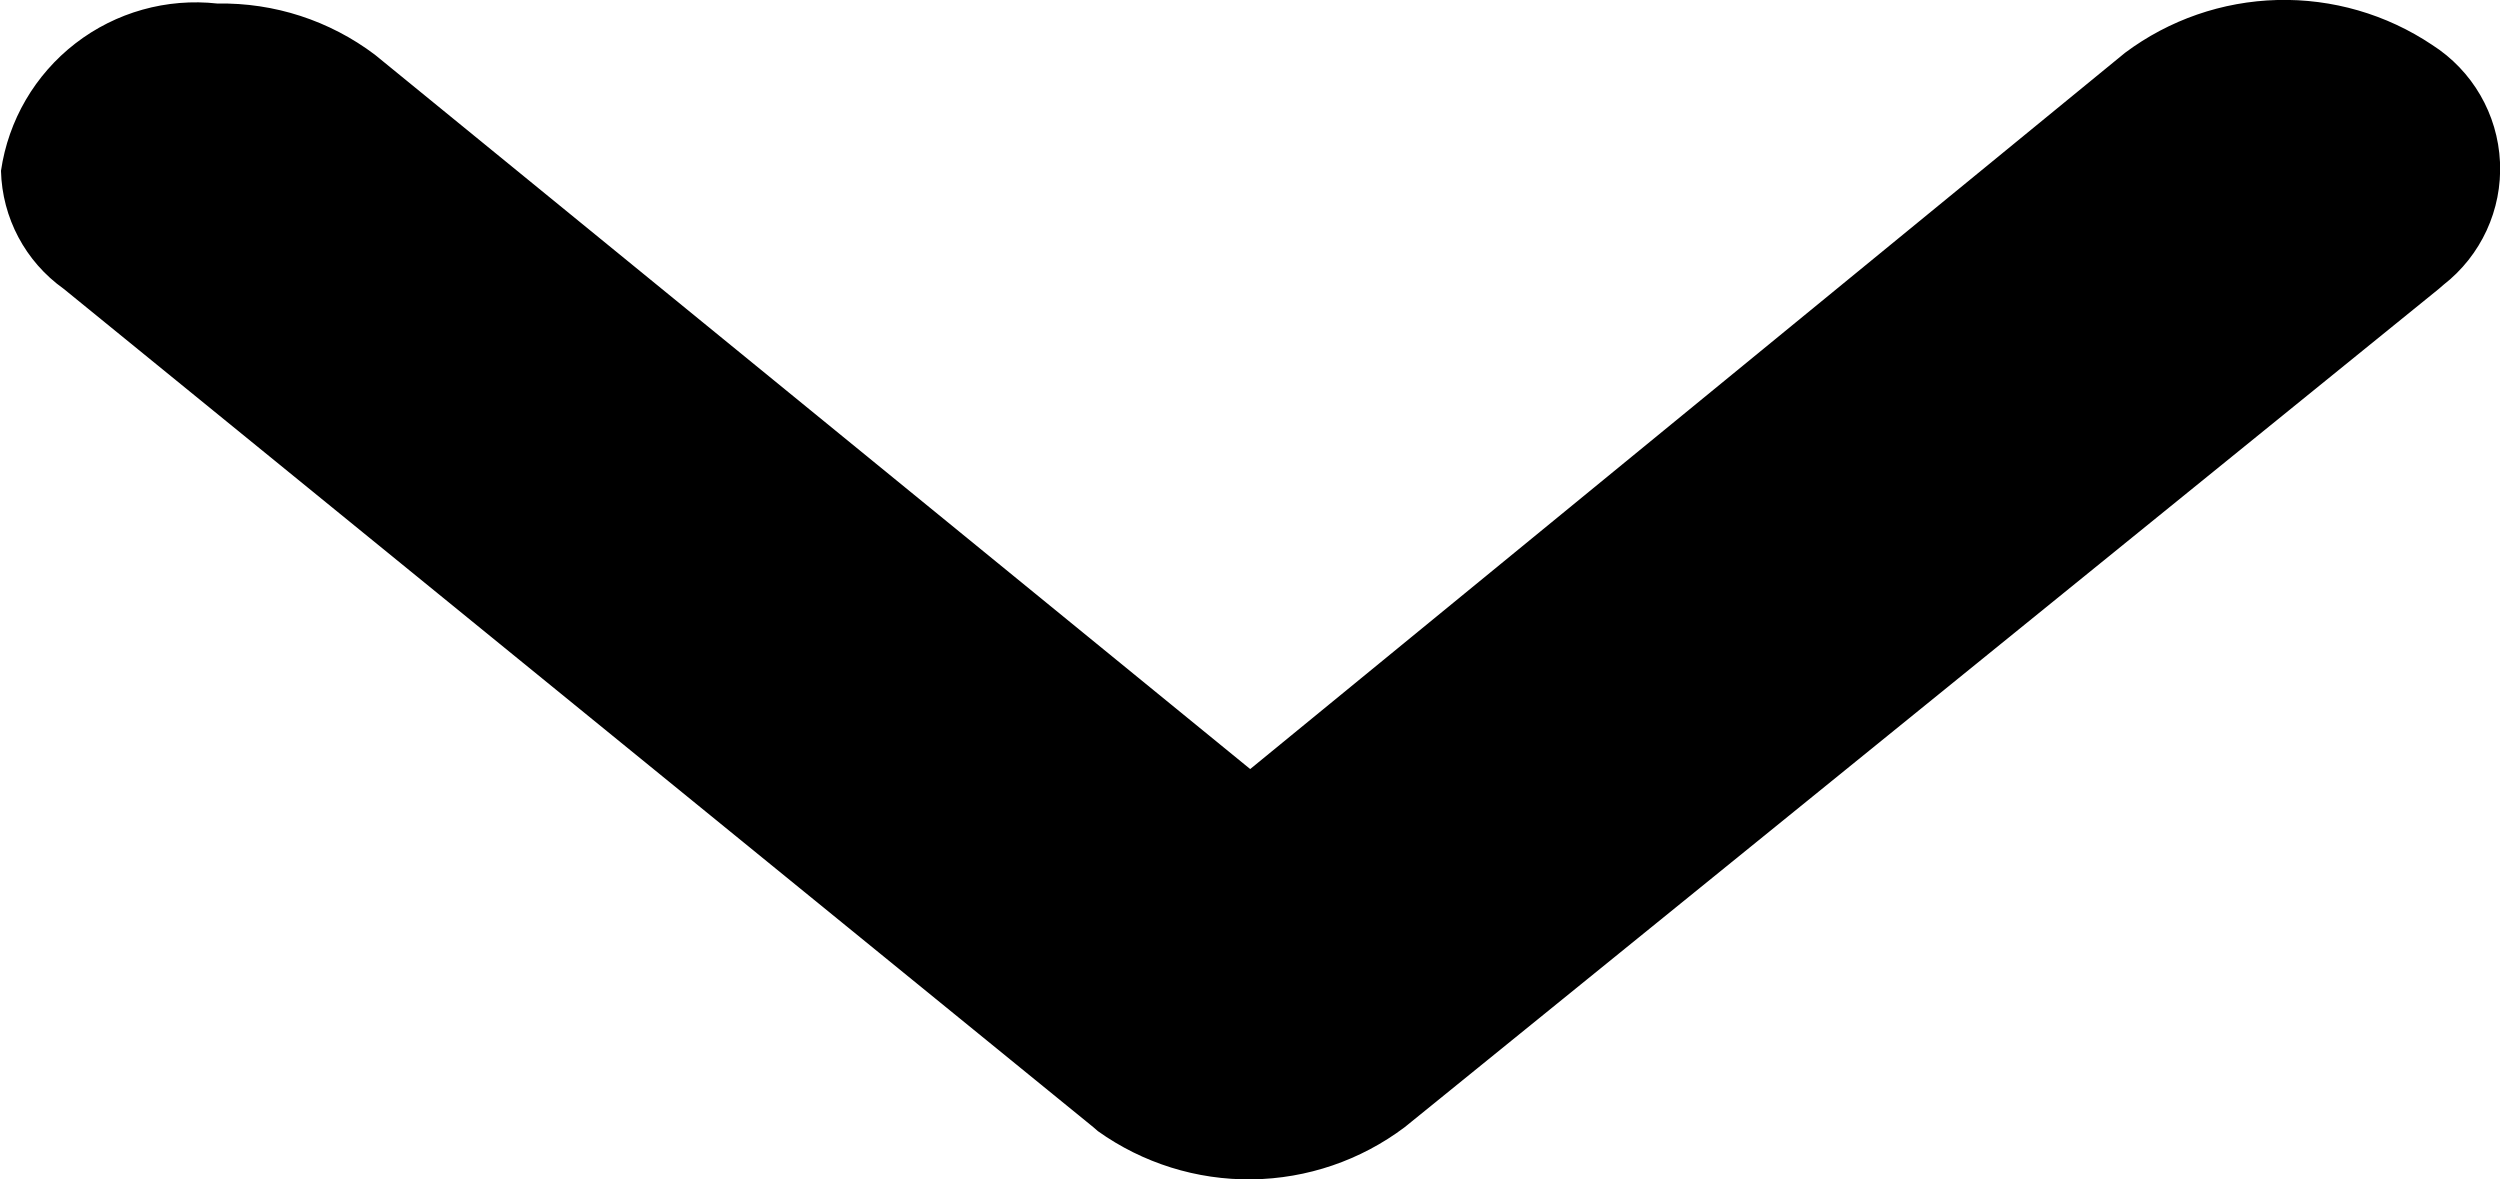 <svg xmlns="http://www.w3.org/2000/svg" xmlns:xlink="http://www.w3.org/1999/xlink" width="12.704" height="5.993" viewBox="0 0 12.704 5.993">
  <defs>
    <clipPath id="clip-path">
      <path id="Path_1449" data-name="Path 1449" d="M.87,12.7a1,1,0,0,1-.85-1.1,1.289,1.289,0,0,1,.26-.8L3.91,6.352.27,1.906A1.351,1.351,0,0,1,.23.346.747.747,0,0,1,1.45.289l.02.023L5.73,5.567a1.319,1.319,0,0,1,.02,1.559l-.02.023L1.47,12.381A.759.759,0,0,1,.87,12.7Z" transform="translate(-0.002 -0.001)" fill="none"/>
    </clipPath>
    <clipPath id="clip-path-2">
      <rect id="Rectangle_313" data-name="Rectangle 313" width="1600" height="6771" transform="translate(-0.001 0.461)" fill="none"/>
    </clipPath>
  </defs>
  <g id="Layer_1-2" transform="translate(12.705 -0.002) rotate(90)">
    <g id="Group_1581" data-name="Group 1581" transform="translate(0.002 0.001)" clip-path="url(#clip-path)">
      <g id="Group_1580" data-name="Group 1580" transform="translate(-895.502 -1630.26)" clip-path="url(#clip-path-2)">
        <rect id="Rectangle_312" data-name="Rectangle 312" width="8.19" height="15.13" transform="translate(894.41 1628.989)"/>
      </g>
    </g>
  </g>
</svg>
